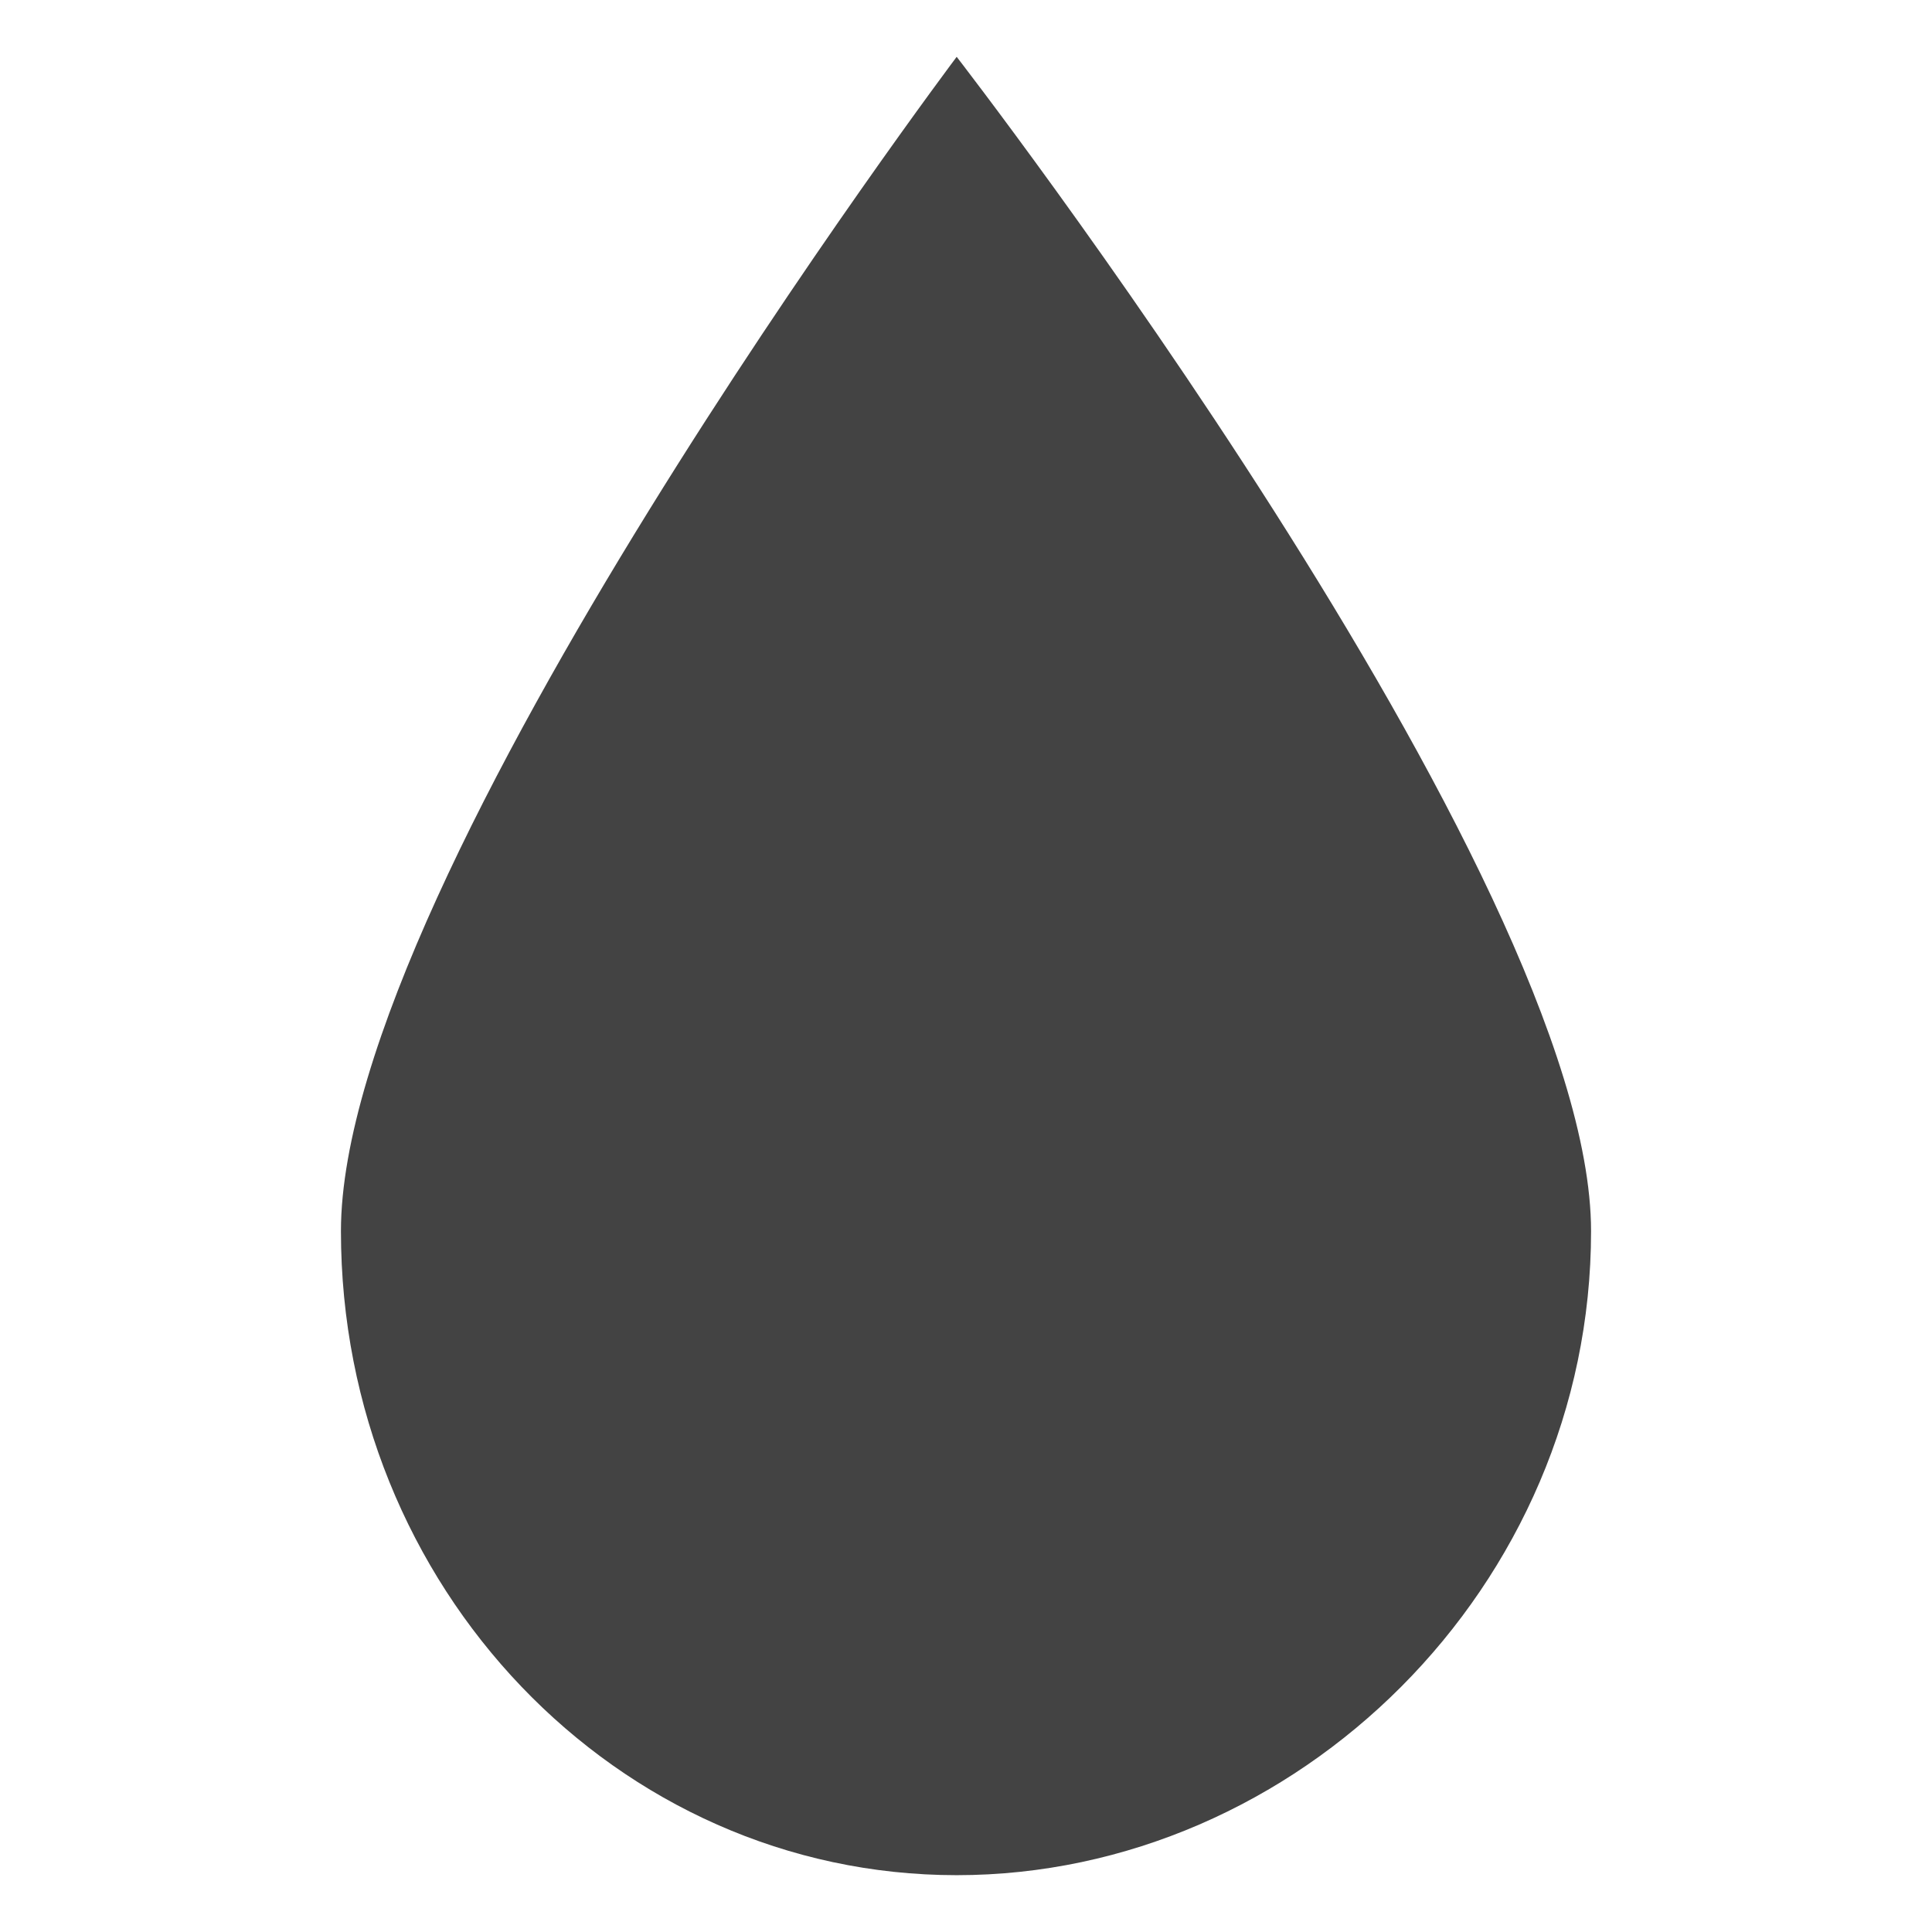 <?xml version="1.0" encoding="utf-8"?>
<!-- Скачано с сайта svg4.ru / Downloaded from svg4.ru -->
<svg width="800px" height="800px" viewBox="0 -0.5 17 17" version="1.1" xmlns="http://www.w3.org/2000/svg" xmlns:xlink="http://www.w3.org/1999/xlink" class="si-glyph si-glyph-drop-water">
    
    <title>953</title>
    
    <defs>
</defs>
    <g stroke="none" stroke-width="1" fill="none" fill-rule="evenodd">
        <path d="M3,10.333 C3,13.463 5.427,16 8.418,16 C11.41,16 14,13.463 14,10.333 C14,7.204 8.418,0 8.418,0 C8.418,0 3,7.204 3,10.333 Z" fill="#434343" class="si-glyph-fill">
</path>
    </g>
</svg>